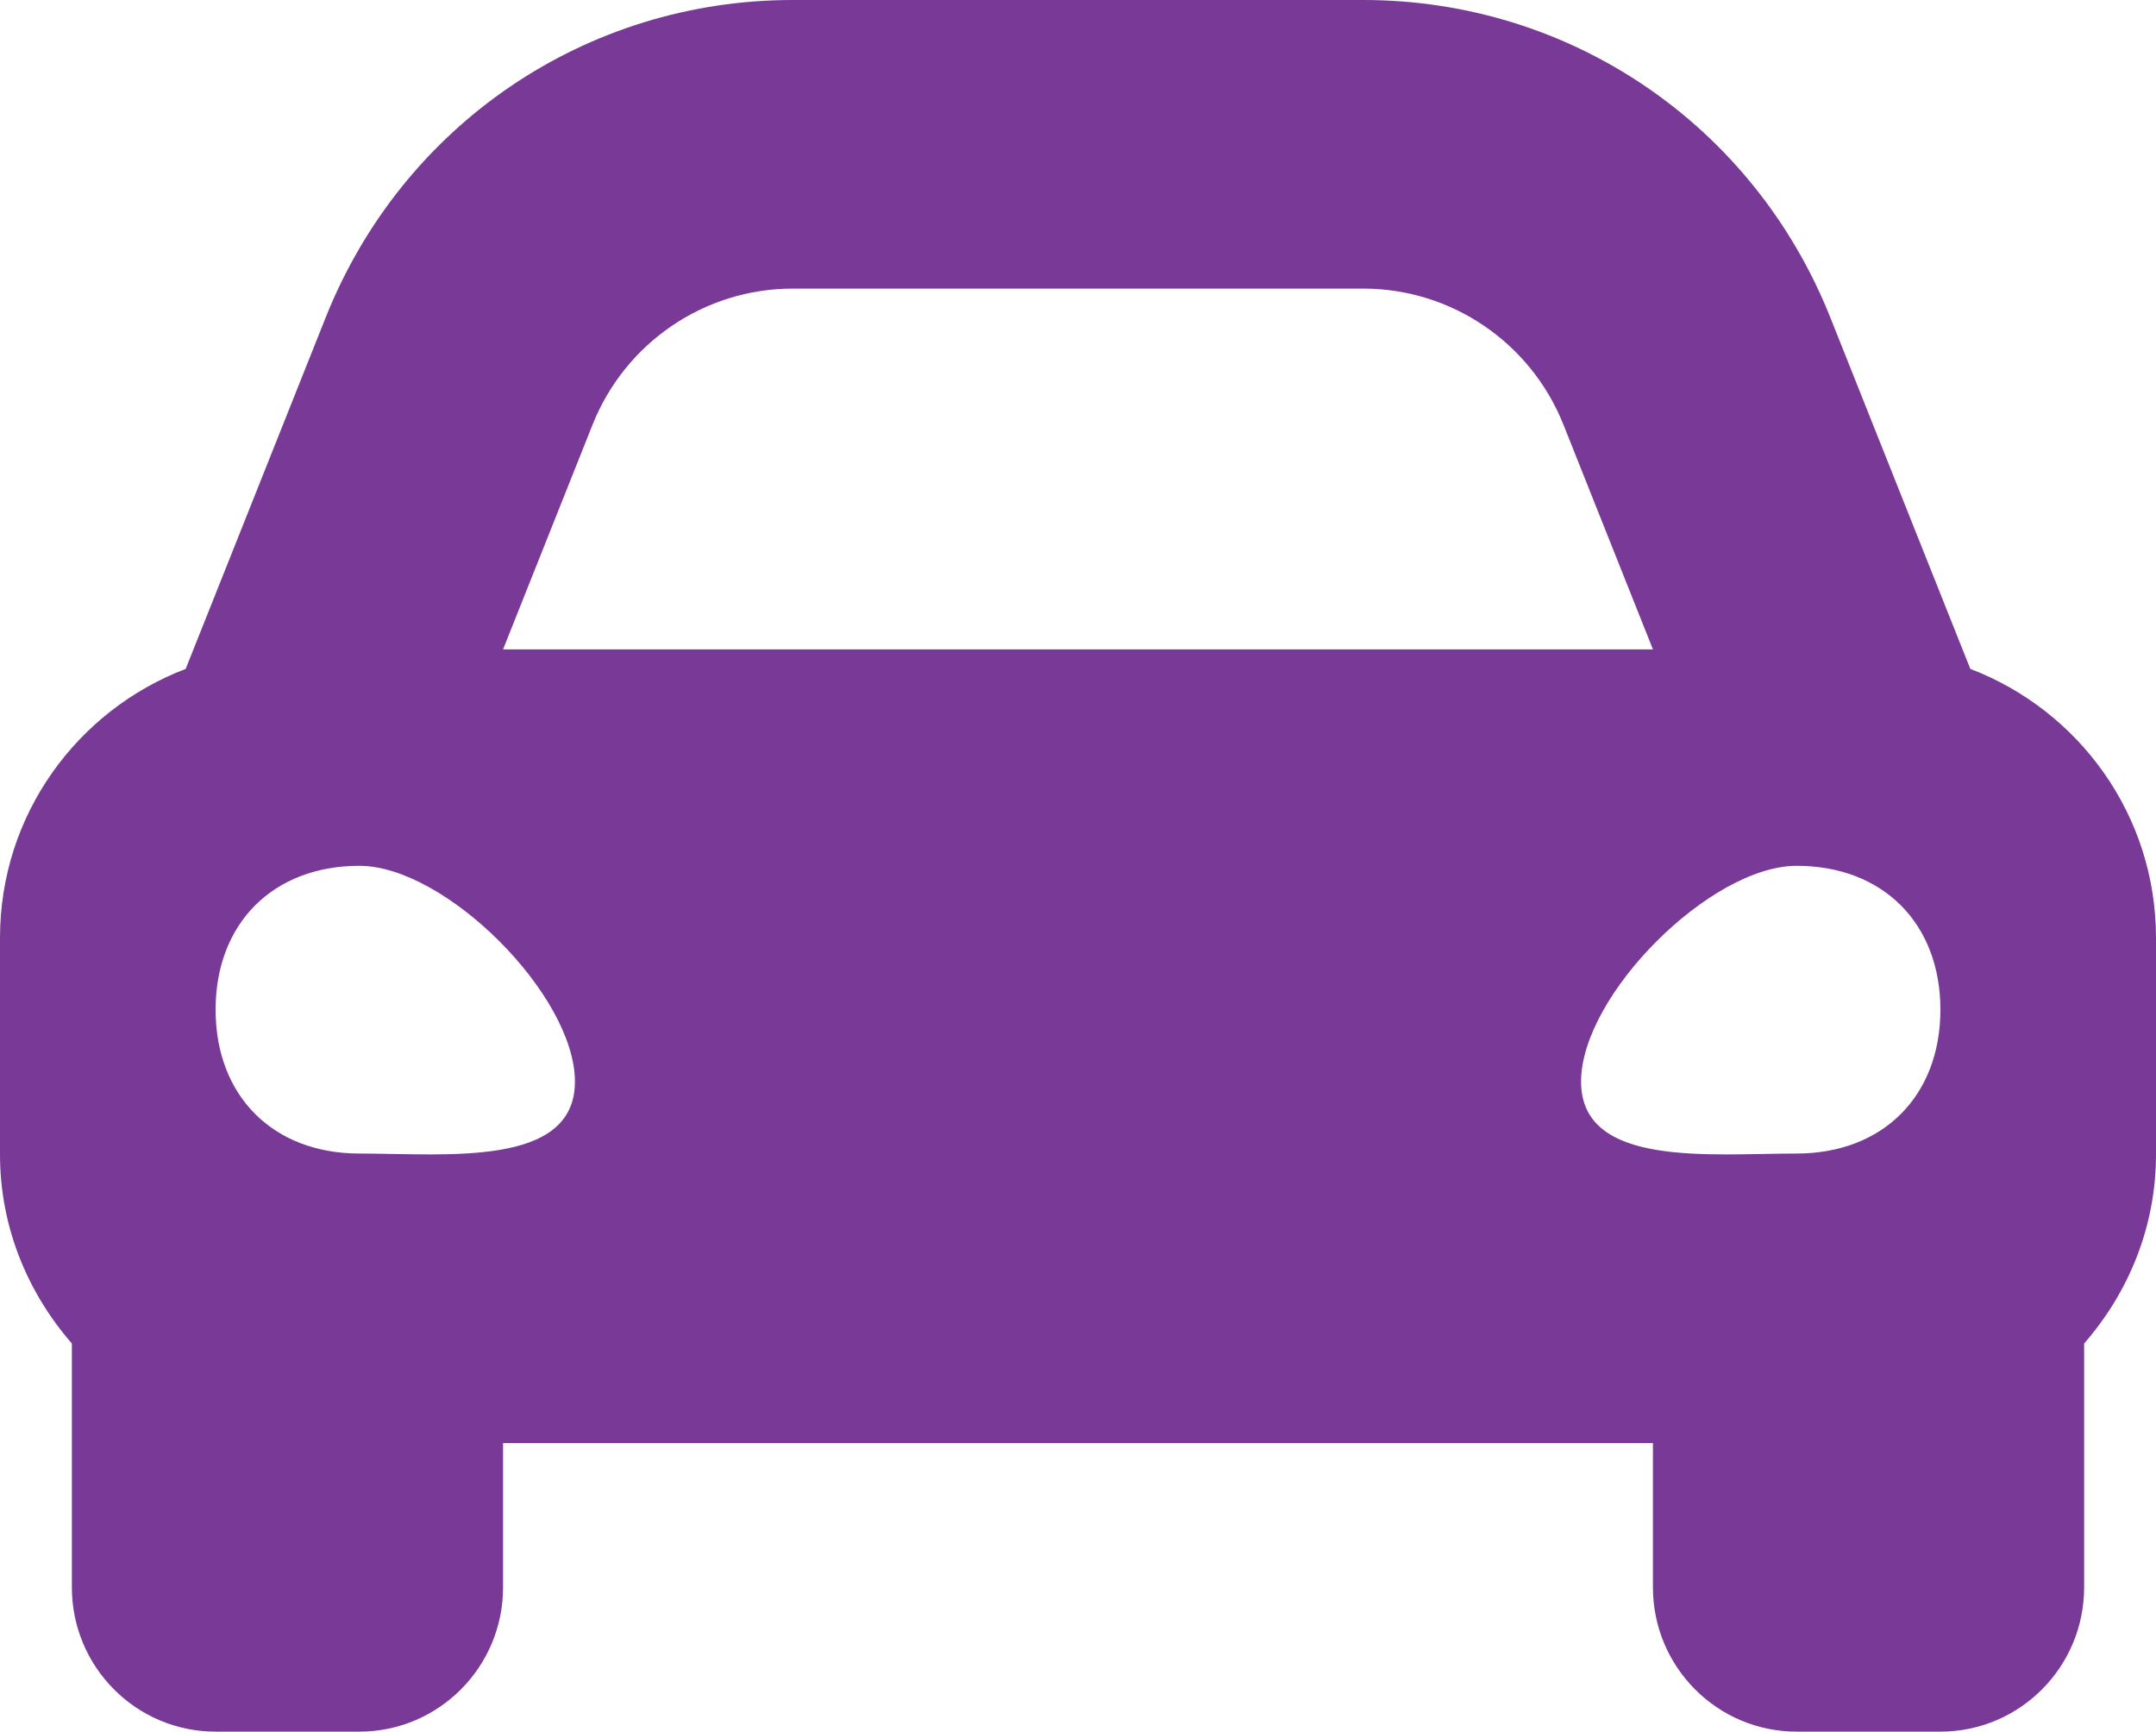 <svg width="66" height="53" viewBox="0 0 66 53" fill="none" xmlns="http://www.w3.org/2000/svg">
<path d="M60.316 20.473L58.77 16.594L56.03 9.717C53.677 3.814 48.066 0 41.731 0H24.269C17.936 0 12.323 3.814 9.97 9.717L7.23 16.594L5.684 20.473C2.368 21.738 0 24.935 0 28.708V35.333C0 37.558 0.847 39.566 2.2 41.12V48.583C2.2 51.022 4.17 53 6.6 53H11C13.43 53 15.4 51.022 15.4 48.583V44.167H50.6V48.583C50.6 51.022 52.57 53 55 53H59.4C61.83 53 63.8 51.022 63.8 48.583V41.12C65.153 39.568 66 37.56 66 35.333V28.708C66 24.935 63.632 21.738 60.316 20.473V20.473ZM18.14 12.997C19.143 10.483 21.57 8.833 24.269 8.833H41.731C44.43 8.833 46.857 10.483 47.86 12.997L50.6 19.875H15.4L18.14 12.997ZM11 35.306C8.36 35.306 6.6 33.545 6.6 30.903C6.6 28.261 8.36 26.5 11 26.5C13.64 26.5 17.6 30.463 17.6 33.104C17.6 35.746 13.64 35.306 11 35.306ZM55 35.306C52.36 35.306 48.4 35.746 48.4 33.104C48.4 30.463 52.36 26.5 55 26.5C57.64 26.5 59.4 28.261 59.4 30.903C59.4 33.545 57.64 35.306 55 35.306V35.306Z" fill="#793997"/>
</svg>
